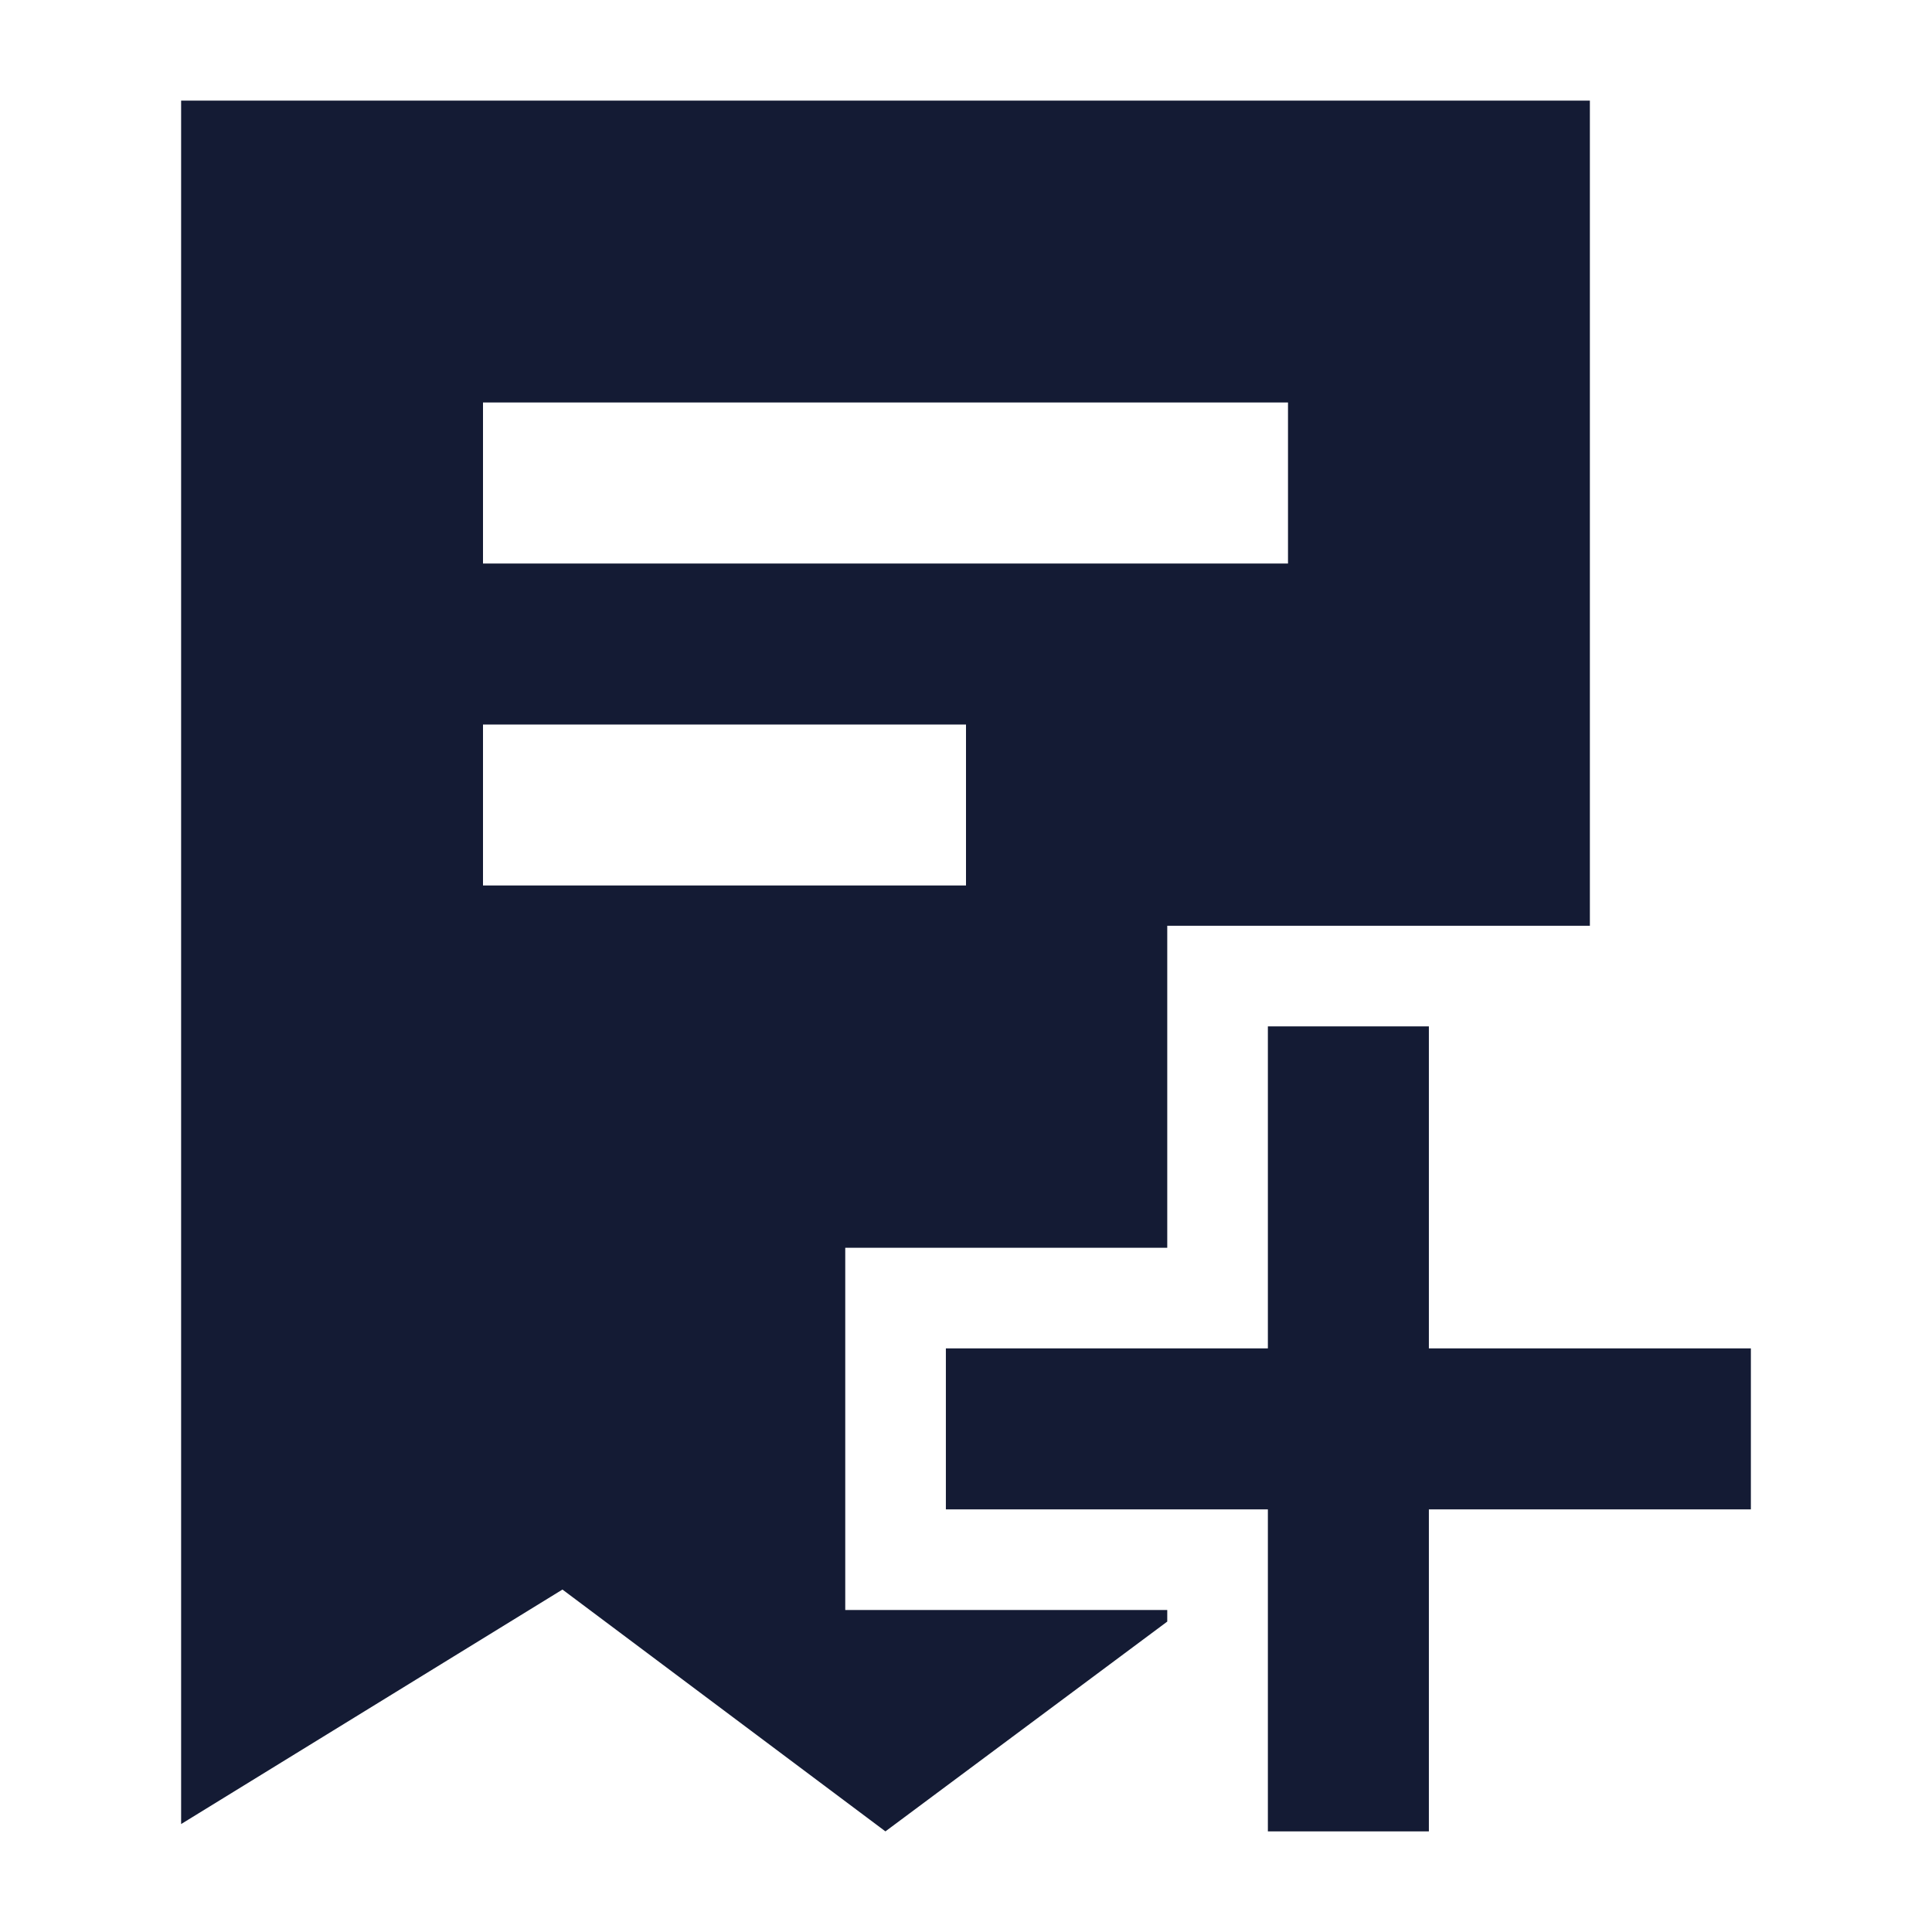 <svg width="24" height="24" viewBox="0 0 24 24" fill="none" xmlns="http://www.w3.org/2000/svg">
<path fill-rule="evenodd" clip-rule="evenodd" d="M19.75 1.25H2.25V22.659L6.987 19.746L10.999 22.75L14.5 20.144V20H10.5V15.5H14.5V11.5H19.75V1.25ZM6 5H16V7H6V5ZM6 9H12V11H6V9ZM17.75 16.75V12.75H15.75V16.75H11.75V18.75H15.75V22.75H17.75V18.75H21.75V16.75H17.75Z" fill="#141B34"/>
</svg>
